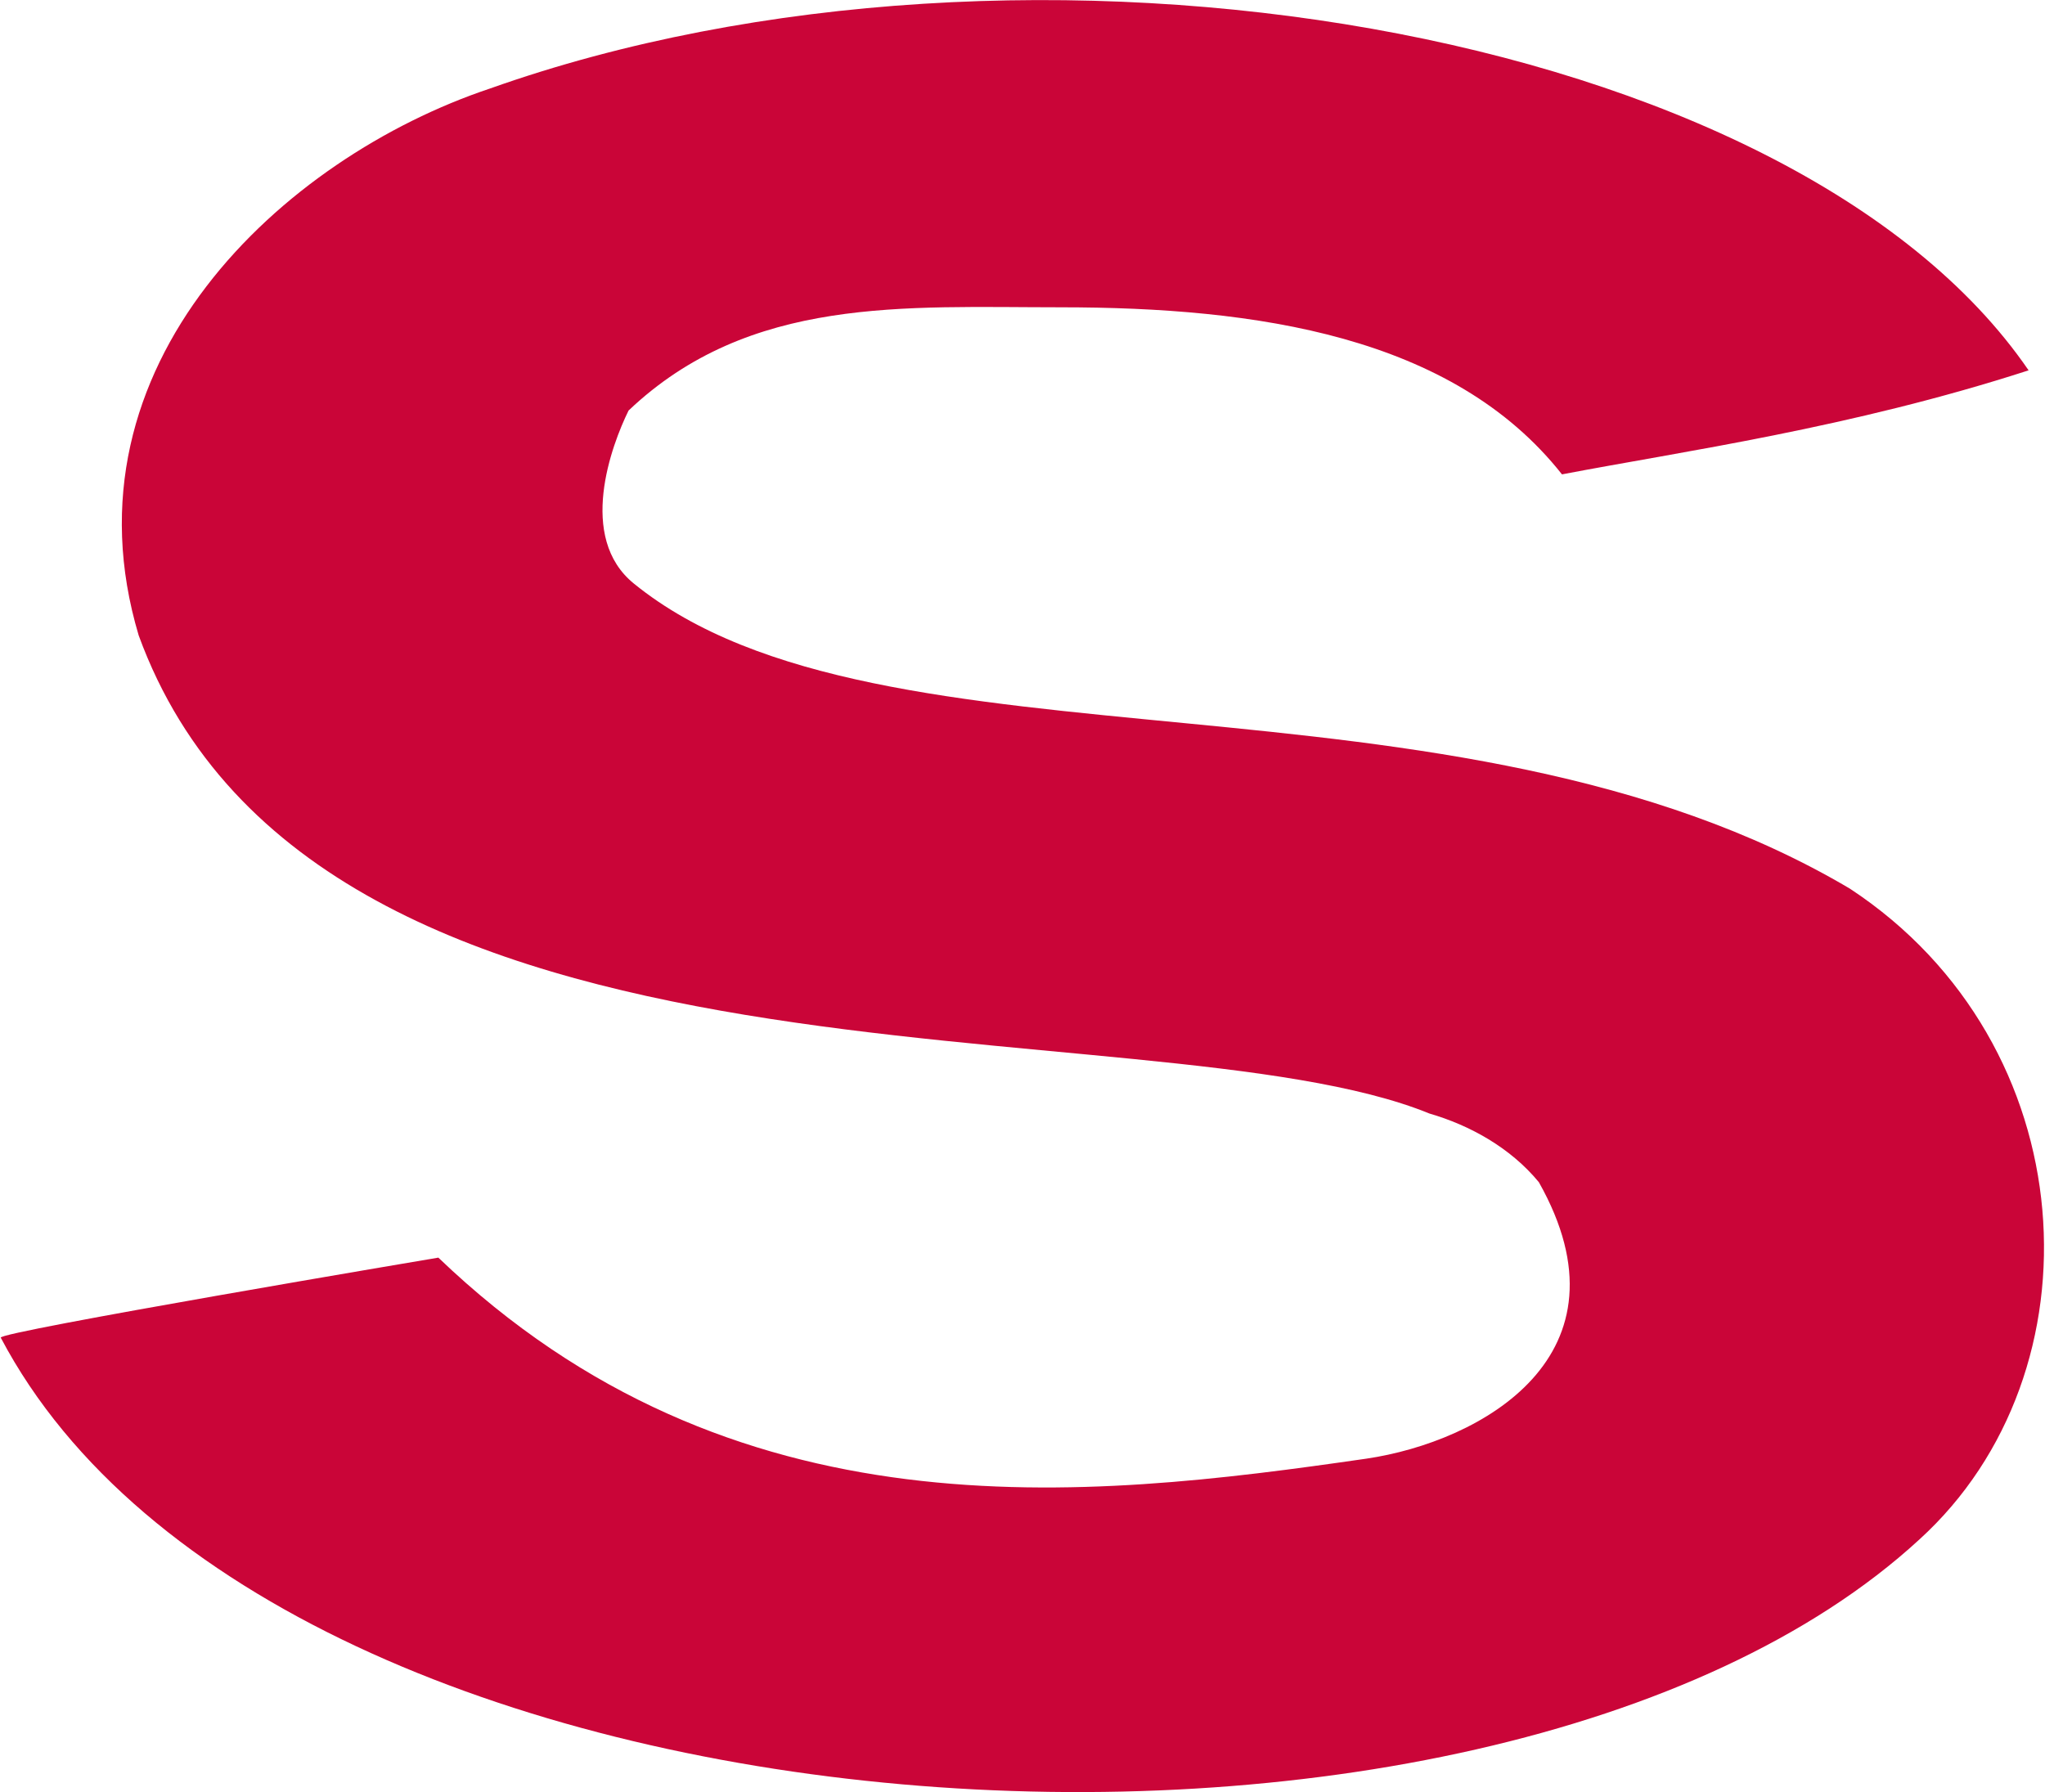 <svg version="1.2" xmlns="http://www.w3.org/2000/svg" viewBox="0 0 1547 1356" width="1547" height="1356"><style>.a{fill:#ca0538}</style><path class="a" d="m802.3 232.5c148 0 296.5 21.5 379.3 126.4 91.5-17.5 217.9-35 353-78.7-178.8-261-758.5-357.2-1164-213.2-156.7 52.4-326.8 209.1-265.7 413.7 135.2 370.6 762.7 274.5 976.5 361.8 30.3 8.8 61.1 25.7 82.7 51.9 74 131.1-43.7 196.4-130.5 209.2-213.8 30.9-479.5 61.2-702-152.1 0 0-335.6 56.5-331 60.6 209.2 396.8 1124.5 453.3 1451.3 152.7 139.3-126.5 126.4-374.7-52.4-492.4-300.7-178.3-732.3-78.6-919.9-230.8-43.2-34.9-17-104.8-4.1-131 91.5-86.9 209.1-78.1 326.8-78.1z"/></svg>